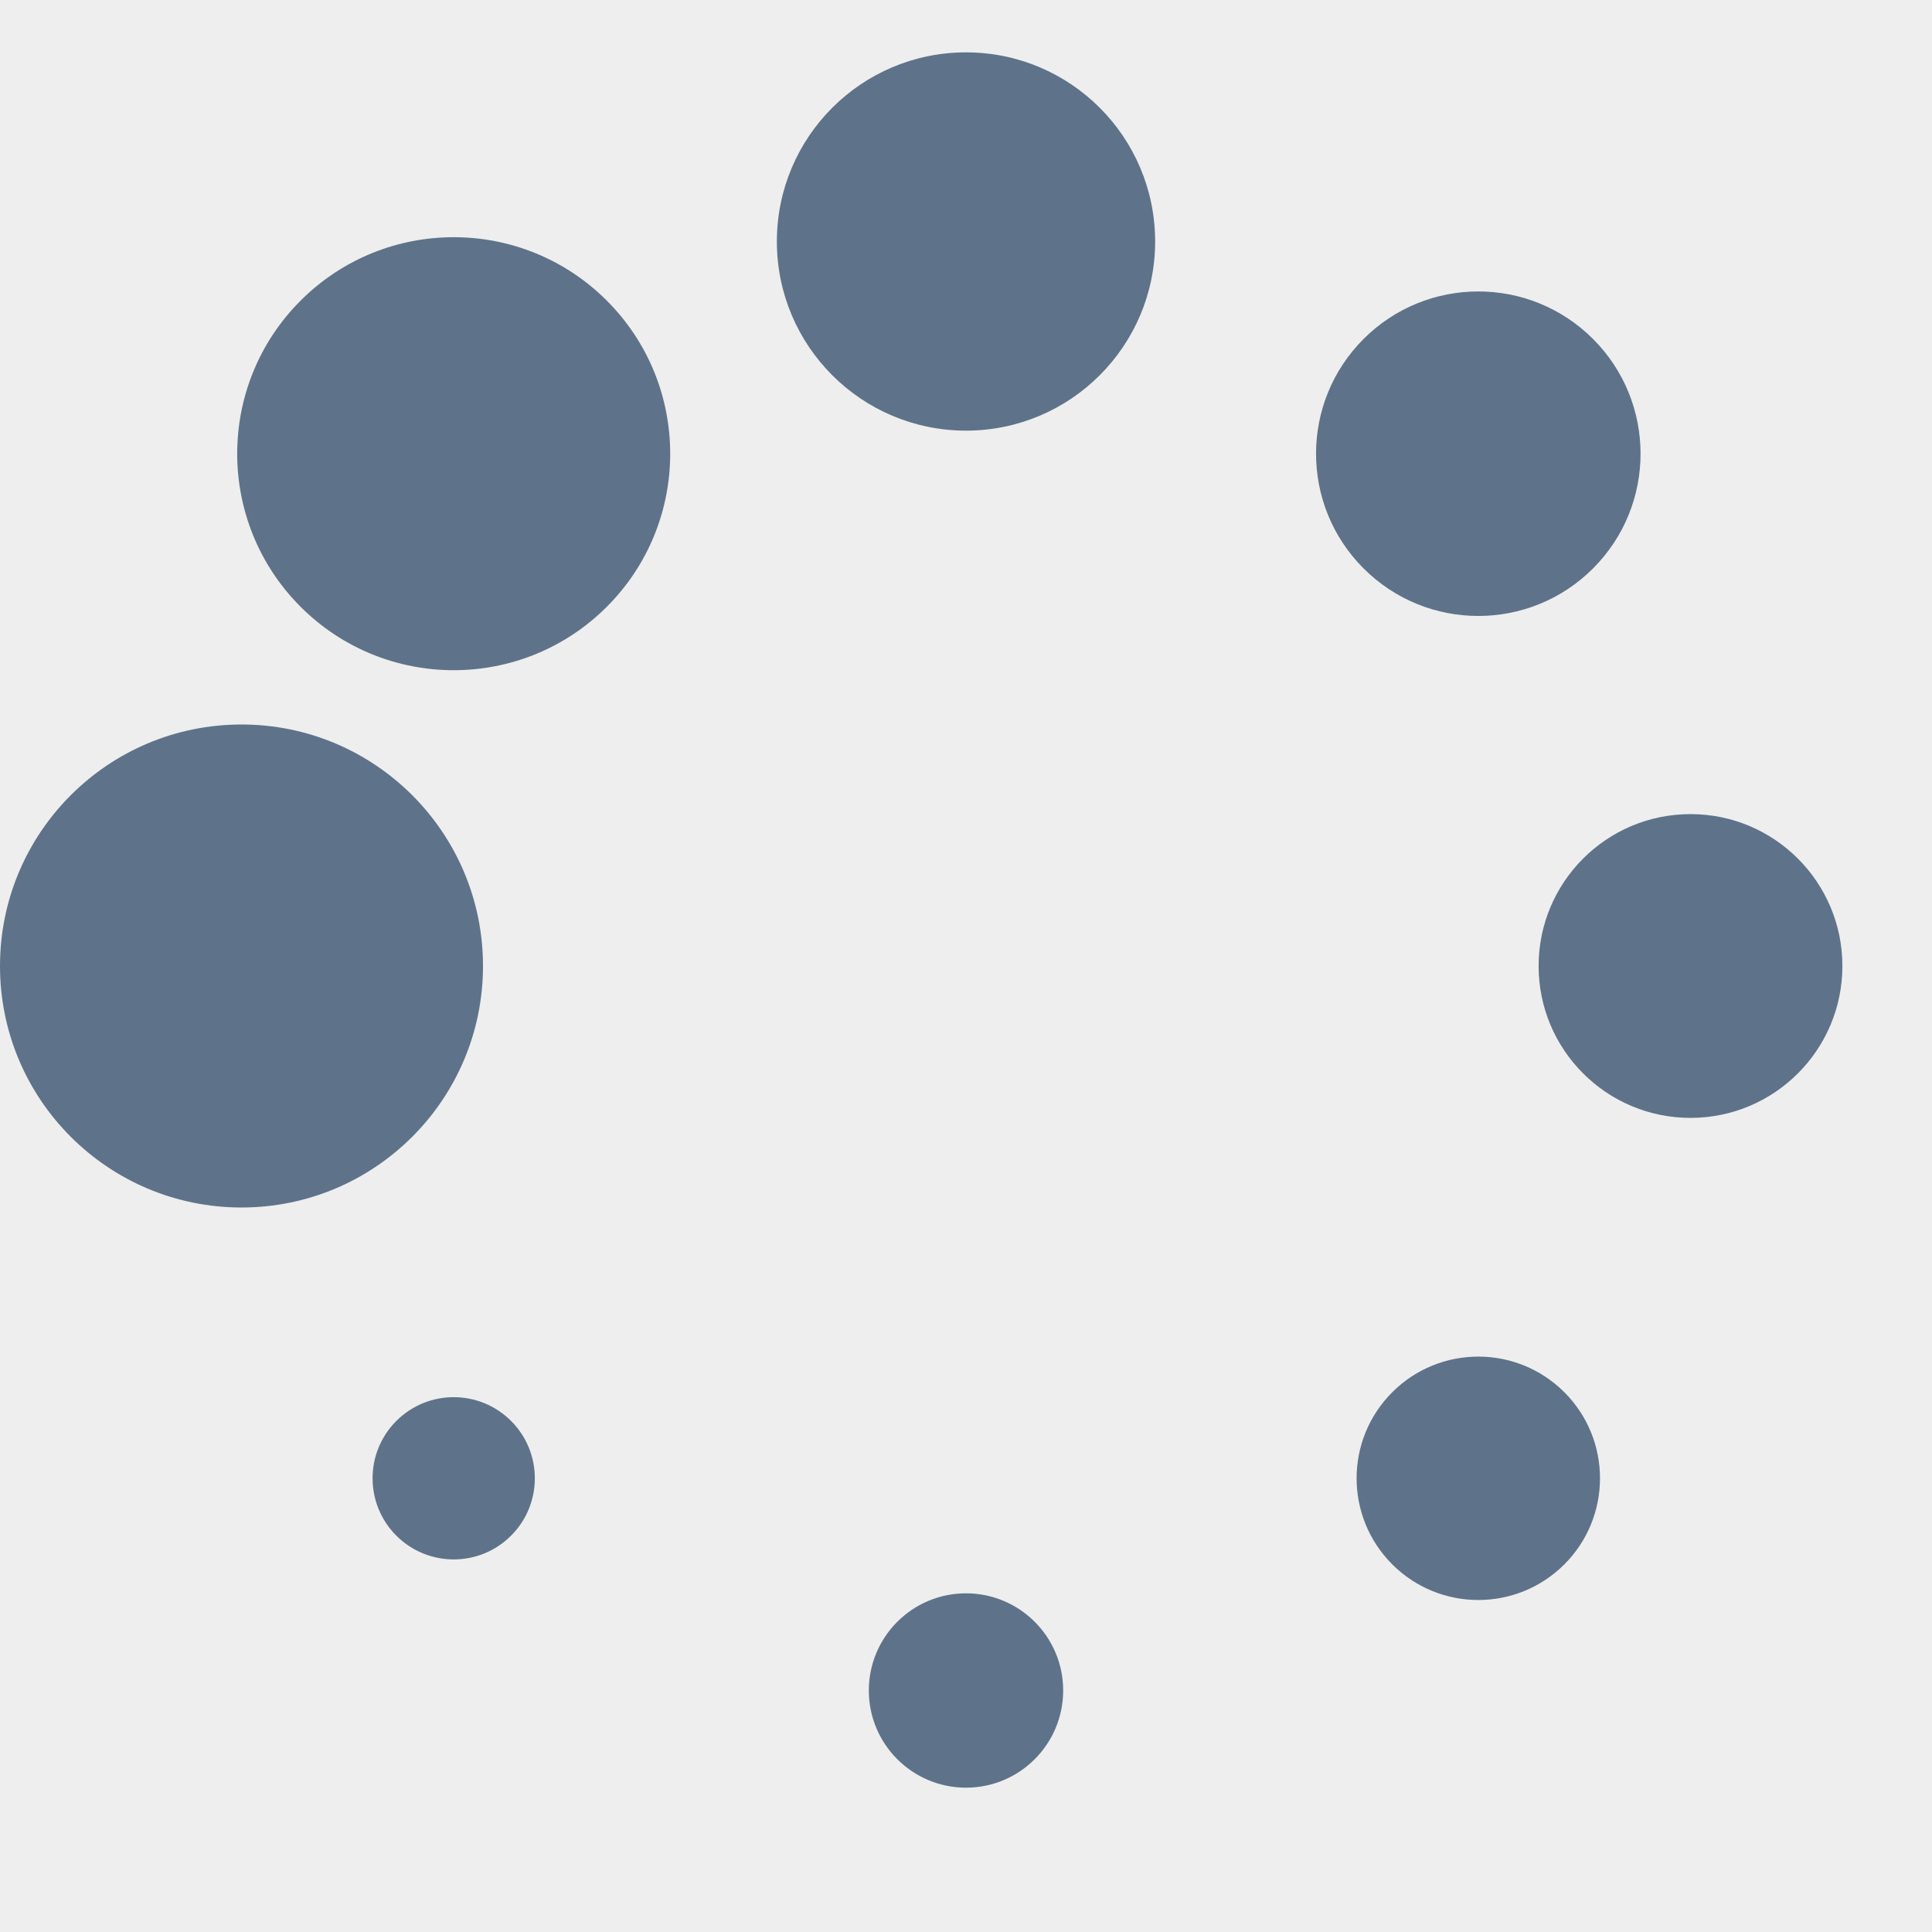 <?xml version="1.0" encoding="UTF-8" standalone="no"?><svg xmlns:svg="http://www.w3.org/2000/svg" xmlns="http://www.w3.org/2000/svg" xmlns:xlink="http://www.w3.org/1999/xlink" version="1.0" width="64px" height="64px" viewBox="0 0 128 128" xml:space="preserve"><rect x="0" y="0" width="100%" height="100%" fill="#EEEEEE" /><g><circle cx="16" cy="64" r="16" fill="#5e738a" fill-opacity="1"/><circle cx="16" cy="64" r="14.344" fill="#5e738a" fill-opacity="1" transform="rotate(45 64 64)"/><circle cx="16" cy="64" r="12.531" fill="#5e738a" fill-opacity="1" transform="rotate(90 64 64)"/><circle cx="16" cy="64" r="10.75" fill="#5e738a" fill-opacity="1" transform="rotate(135 64 64)"/><circle cx="16" cy="64" r="10.063" fill="#5e738a" fill-opacity="1" transform="rotate(180 64 64)"/><circle cx="16" cy="64" r="8.063" fill="#5e738a" fill-opacity="1" transform="rotate(225 64 64)"/><circle cx="16" cy="64" r="6.438" fill="#5e738a" fill-opacity="1" transform="rotate(270 64 64)"/><circle cx="16" cy="64" r="5.375" fill="#5e738a" fill-opacity="1" transform="rotate(315 64 64)"/><animateTransform attributeName="transform" type="rotate" values="0 64 64;315 64 64;270 64 64;225 64 64;180 64 64;135 64 64;90 64 64;45 64 64" calcMode="discrete" dur="720ms" repeatCount="indefinite"></animateTransform></g></svg>